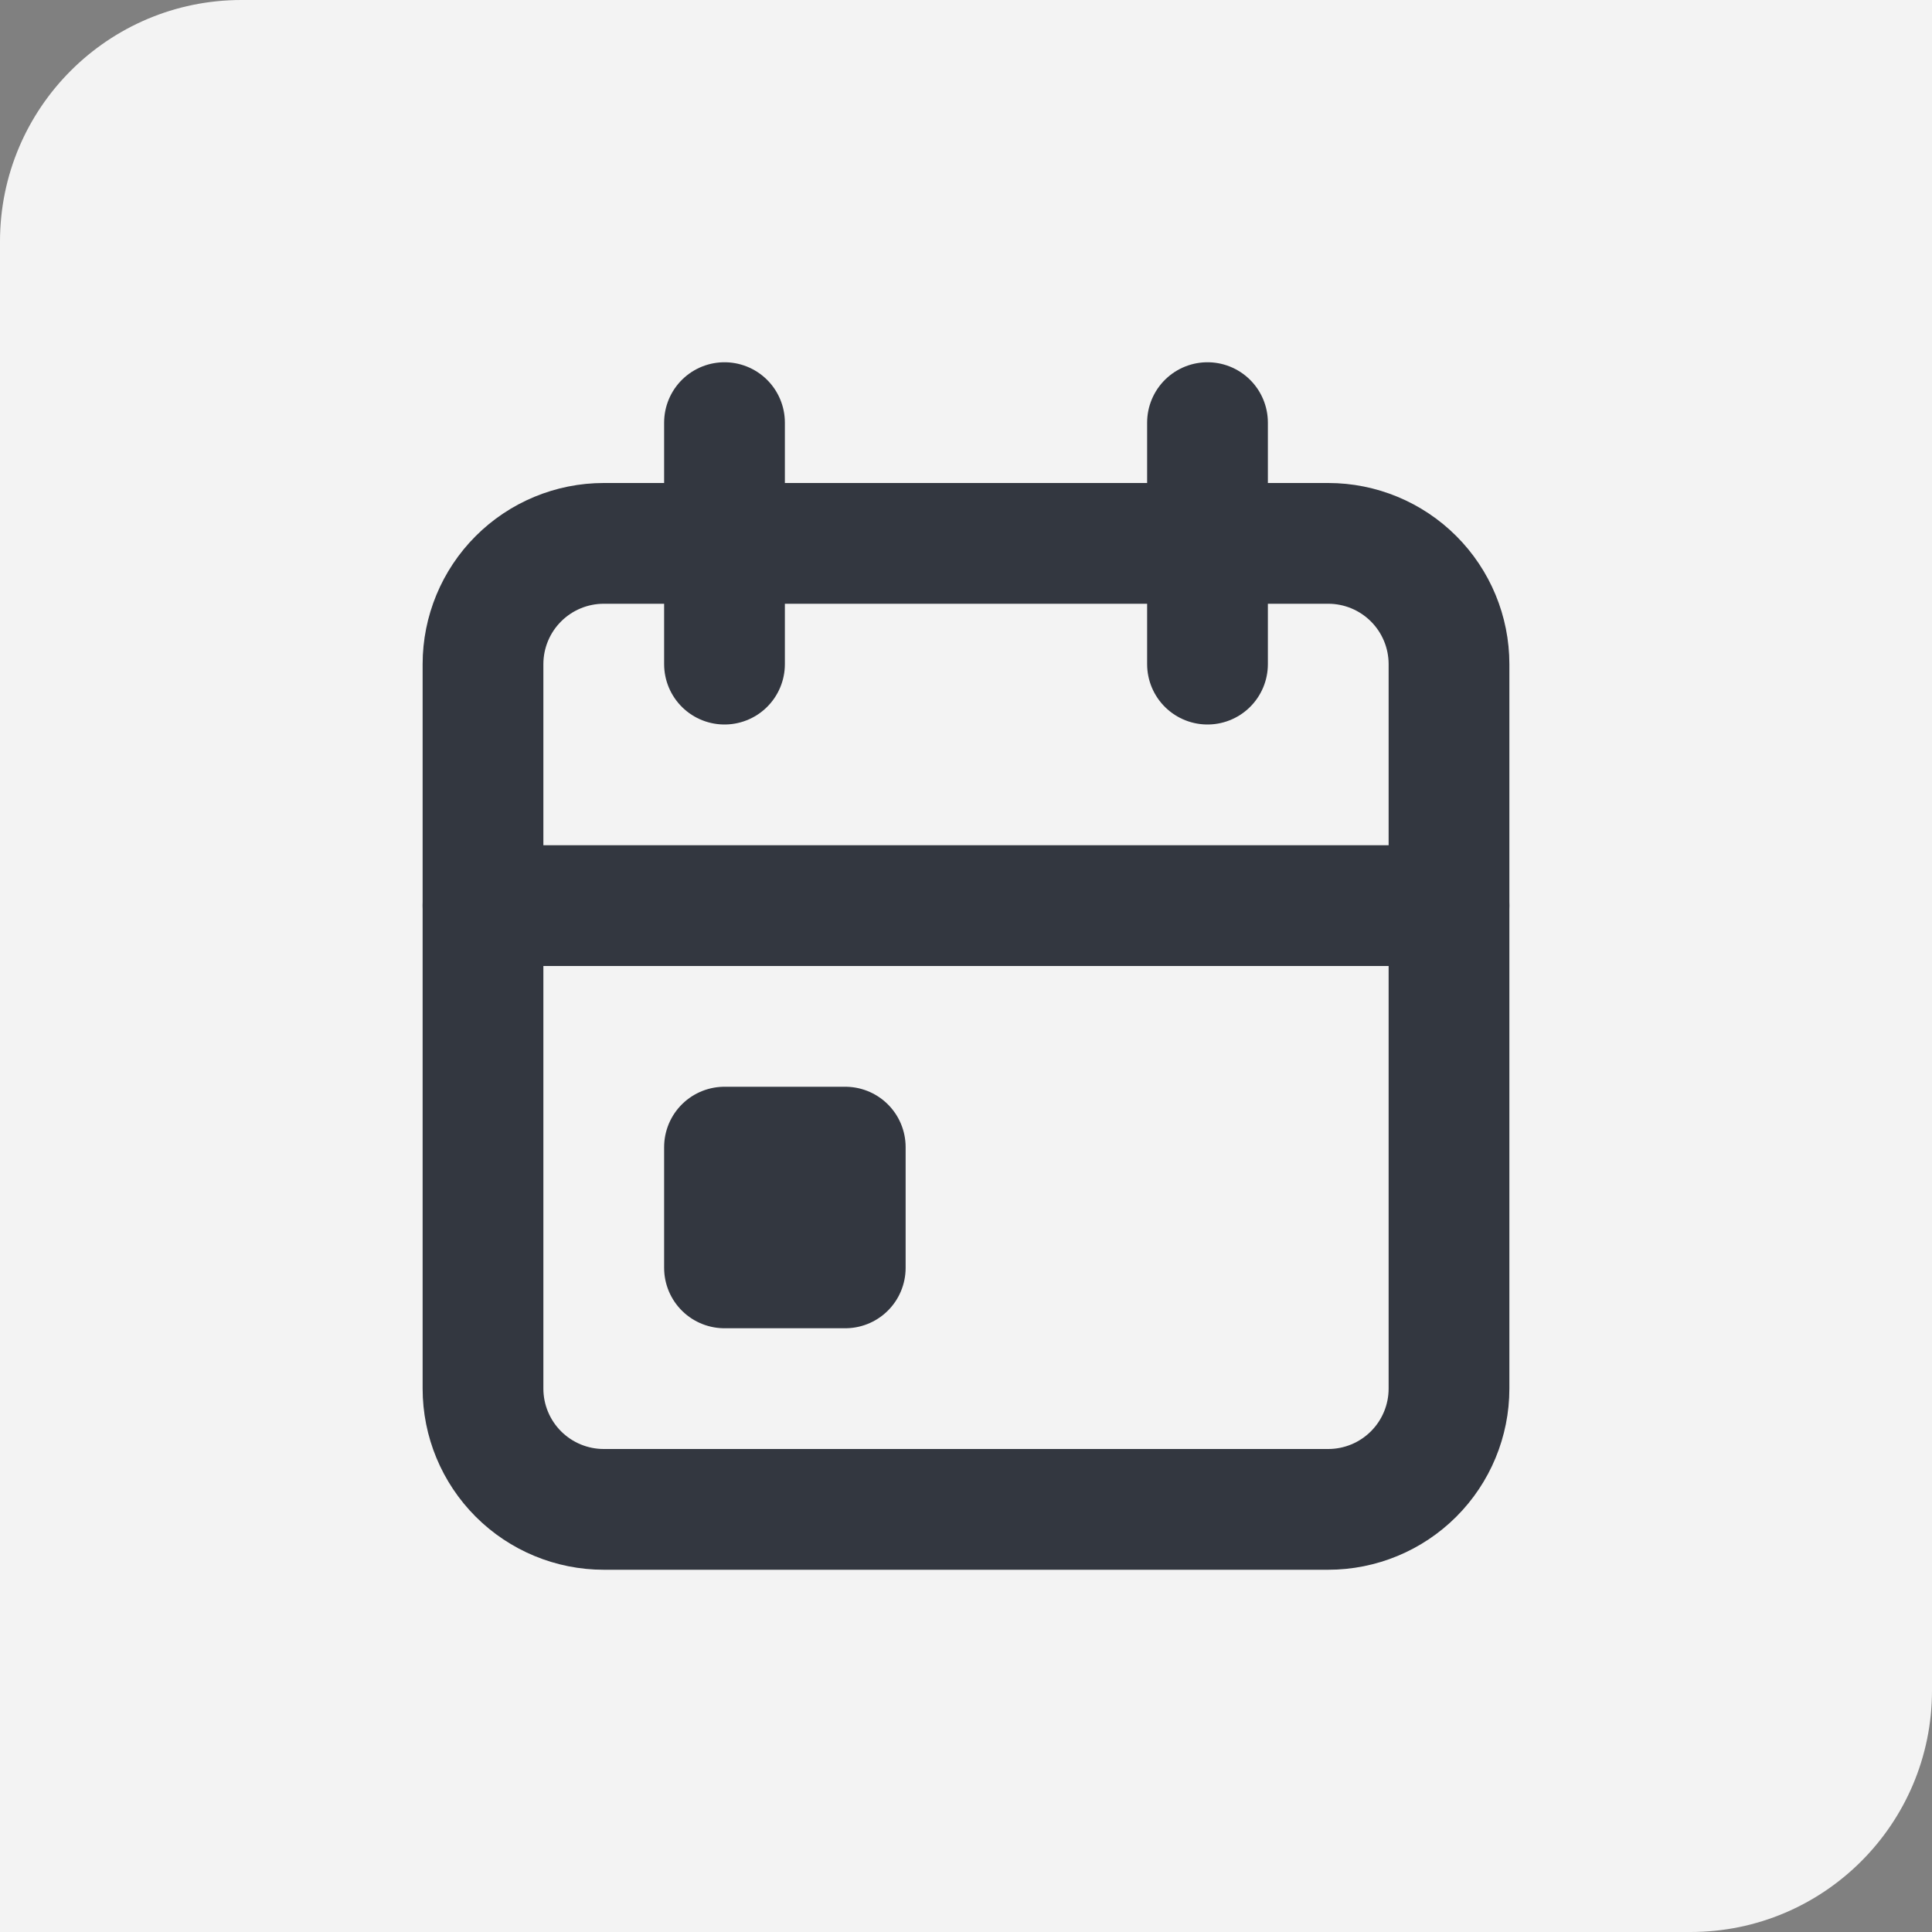 <?xml version="1.0" encoding="UTF-8"?>
<svg xmlns="http://www.w3.org/2000/svg" width="32" height="32" viewBox="0 0 32 32" fill="none">
  <rect x="0" y="0" width="32" height="32" fill="#808080" stroke="none"/>
  <path d="M0 4C0 1.791 1.791 0 4 0H32V28C32 30.209 30.209 32 28 32H0V4Z" fill="#F3F3F3"></path>
  <g clip-path="url(#clip0_4005_38294)">
    <path d="M8 11C8 10.47 8.211 9.961 8.586 9.586C8.961 9.211 9.47 9 10 9H22C22.53 9 23.039 9.211 23.414 9.586C23.789 9.961 24 10.47 24 11V23C24 23.53 23.789 24.039 23.414 24.414C23.039 24.789 22.53 25 22 25H10C9.47 25 8.961 24.789 8.586 24.414C8.211 24.039 8 23.53 8 23V11Z" stroke="#333740" stroke-width="2" stroke-linecap="round" stroke-linejoin="round"></path>
    <path d="M20 7V11" stroke="#333740" stroke-width="2" stroke-linecap="round" stroke-linejoin="round"></path>
    <path d="M12 7V11" stroke="#333740" stroke-width="2" stroke-linecap="round" stroke-linejoin="round"></path>
    <path d="M8 15H24" stroke="#333740" stroke-width="2" stroke-linecap="round" stroke-linejoin="round"></path>
    <path d="M12 19H14V21H12V19Z" stroke="#333740" stroke-width="2" stroke-linecap="round" stroke-linejoin="round"></path>
  </g>
  <defs>
    <clipPath id="clip0_4005_38294">
      <rect width="24" height="24" fill="white" transform="translate(4 4)"></rect>
    </clipPath>
  </defs>
</svg>
